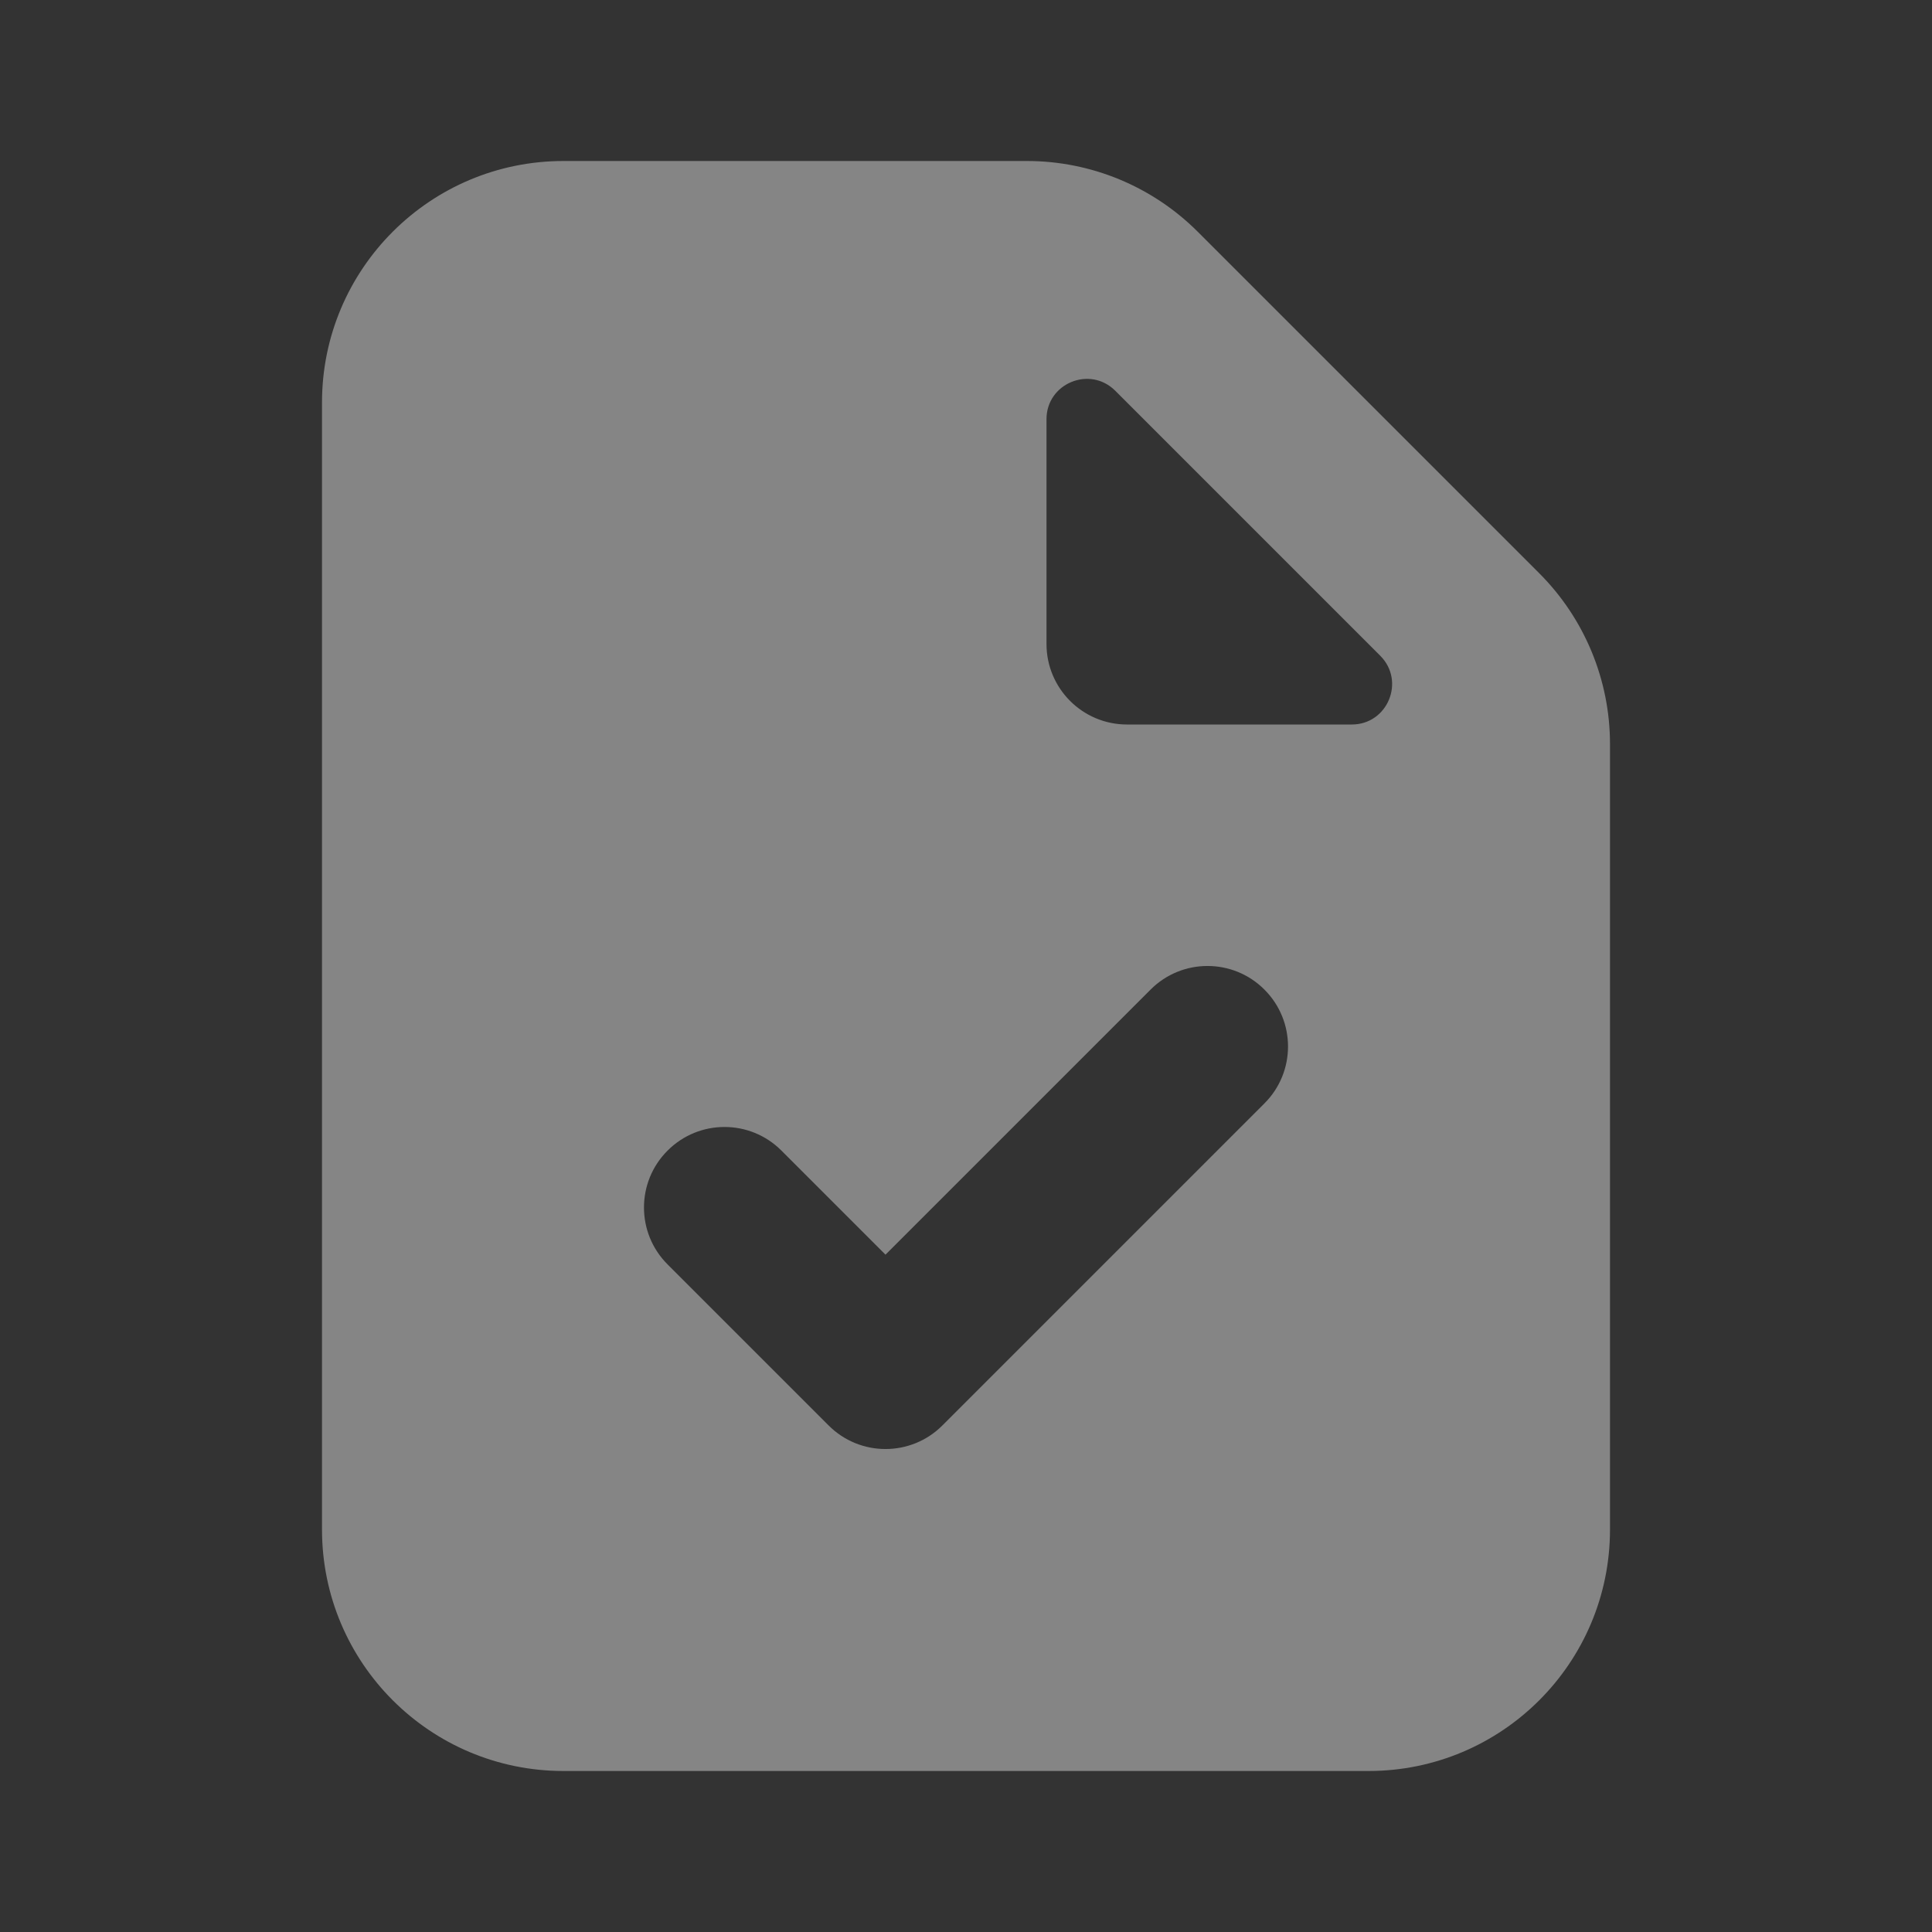 <?xml version="1.0" encoding="UTF-8"?> <svg xmlns="http://www.w3.org/2000/svg" width="24" height="24" viewBox="0 0 24 24" fill="none"><rect x="0" y="0" width="24" height="24" fill="#333333" stroke="none"/><mask id="path-1-inside-1_96_14" fill="white"><path fill-rule="evenodd" clip-rule="evenodd" d="M4 5C4 3.343 5.343 2 7 2H12.757C13.553 2 14.316 2.316 14.879 2.879L19.121 7.121C19.684 7.684 20 8.447 20 9.243V19C20 20.657 18.657 22 17 22H7C5.343 22 4 20.657 4 19V5ZM14 9C13.448 9 13 8.552 13 8V5.207C13 4.762 13.539 4.539 13.854 4.854L17.146 8.146C17.461 8.461 17.238 9 16.793 9H14ZM15.707 13.707C16.098 13.317 16.098 12.683 15.707 12.293C15.317 11.902 14.683 11.902 14.293 12.293L11 15.586L9.707 14.293C9.317 13.902 8.683 13.902 8.293 14.293C7.902 14.683 7.902 15.317 8.293 15.707L10.293 17.707C10.683 18.098 11.317 18.098 11.707 17.707L15.707 13.707Z"></path></mask><path fill-rule="evenodd" clip-rule="evenodd" d="M4 5C4 3.343 5.343 2 7 2H12.757C13.553 2 14.316 2.316 14.879 2.879L19.121 7.121C19.684 7.684 20 8.447 20 9.243V19C20 20.657 18.657 22 17 22H7C5.343 22 4 20.657 4 19V5ZM14 9C13.448 9 13 8.552 13 8V5.207C13 4.762 13.539 4.539 13.854 4.854L17.146 8.146C17.461 8.461 17.238 9 16.793 9H14ZM15.707 13.707C16.098 13.317 16.098 12.683 15.707 12.293C15.317 11.902 14.683 11.902 14.293 12.293L11 15.586L9.707 14.293C9.317 13.902 8.683 13.902 8.293 14.293C7.902 14.683 7.902 15.317 8.293 15.707L10.293 17.707C10.683 18.098 11.317 18.098 11.707 17.707L15.707 13.707Z" fill="white" fill-opacity="0.4" style="mix-blend-mode:plus-lighter"></path><g clip-path="url(#paint0_angular_96_14_clip_path)" data-figma-skip-parse="true" mask="url(#path-1-inside-1_96_14)"><g transform="matrix(0.008 0 0 0.01 4 2)"></g></g><path d="M14.879 2.879L14.596 3.162L14.596 3.162L14.879 2.879ZM19.121 7.121L18.838 7.404L18.838 7.404L19.121 7.121ZM13.854 4.854L14.136 4.571L14.136 4.571L13.854 4.854ZM17.146 8.146L16.864 8.429L16.864 8.429L17.146 8.146ZM15.707 12.293L15.424 12.576L15.424 12.576L15.707 12.293ZM15.707 13.707L15.424 13.424L15.424 13.424L15.707 13.707ZM14.293 12.293L14.576 12.576L14.576 12.576L14.293 12.293ZM11 15.586L10.717 15.869L11 16.151L11.283 15.869L11 15.586ZM9.707 14.293L9.424 14.576L9.424 14.576L9.707 14.293ZM8.293 14.293L8.576 14.576L8.576 14.576L8.293 14.293ZM8.293 15.707L8.576 15.424L8.576 15.424L8.293 15.707ZM10.293 17.707L10.576 17.424L10.576 17.424L10.293 17.707ZM11.707 17.707L11.424 17.424L11.424 17.424L11.707 17.707ZM7 2V1.6C5.122 1.6 3.6 3.122 3.6 5H4H4.4C4.4 3.564 5.564 2.4 7 2.4V2ZM12.757 2V1.6H7V2V2.4H12.757V2ZM14.879 2.879L15.162 2.596C14.524 1.958 13.659 1.6 12.757 1.6V2V2.4C13.447 2.4 14.108 2.674 14.596 3.162L14.879 2.879ZM19.121 7.121L19.404 6.838L15.162 2.596L14.879 2.879L14.596 3.162L18.838 7.404L19.121 7.121ZM20 9.243H20.4C20.4 8.341 20.042 7.476 19.404 6.838L19.121 7.121L18.838 7.404C19.326 7.892 19.6 8.553 19.6 9.243H20ZM20 19H20.4V9.243H20H19.6V19H20ZM17 22V22.4C18.878 22.4 20.4 20.878 20.4 19H20H19.6C19.6 20.436 18.436 21.6 17 21.6V22ZM7 22V22.4H17V22V21.6H7V22ZM4 19H3.6C3.6 20.878 5.122 22.4 7 22.4V22V21.6C5.564 21.6 4.4 20.436 4.4 19H4ZM4 5H3.6V19H4H4.4V5H4ZM13 8H12.6C12.6 8.773 13.227 9.4 14 9.4V9V8.6C13.669 8.6 13.4 8.331 13.4 8H13ZM13 5.207H12.6V8H13H13.4V5.207H13ZM13.854 4.854L14.136 4.571C13.569 4.004 12.6 4.405 12.6 5.207H13H13.4C13.4 5.118 13.508 5.073 13.571 5.136L13.854 4.854ZM17.146 8.146L17.429 7.864L14.136 4.571L13.854 4.854L13.571 5.136L16.864 8.429L17.146 8.146ZM16.793 9V9.4C17.595 9.4 17.996 8.431 17.429 7.864L17.146 8.146L16.864 8.429C16.927 8.492 16.882 8.6 16.793 8.6V9ZM14 9V9.4H16.793V9V8.6H14V9ZM15.707 12.293L15.424 12.576C15.659 12.81 15.659 13.19 15.424 13.424L15.707 13.707L15.99 13.99C16.537 13.443 16.537 12.557 15.99 12.01L15.707 12.293ZM14.293 12.293L14.576 12.576C14.81 12.341 15.19 12.341 15.424 12.576L15.707 12.293L15.99 12.01C15.443 11.463 14.557 11.463 14.01 12.01L14.293 12.293ZM11 15.586L11.283 15.869L14.576 12.576L14.293 12.293L14.01 12.01L10.717 15.303L11 15.586ZM9.707 14.293L9.424 14.576L10.717 15.869L11 15.586L11.283 15.303L9.99 14.01L9.707 14.293ZM8.293 14.293L8.576 14.576C8.81 14.341 9.19 14.341 9.424 14.576L9.707 14.293L9.99 14.01C9.443 13.463 8.557 13.463 8.01 14.01L8.293 14.293ZM8.293 15.707L8.576 15.424C8.341 15.19 8.341 14.81 8.576 14.576L8.293 14.293L8.01 14.01C7.463 14.557 7.463 15.443 8.01 15.99L8.293 15.707ZM10.293 17.707L10.576 17.424L8.576 15.424L8.293 15.707L8.01 15.99L10.01 17.99L10.293 17.707ZM11.707 17.707L11.424 17.424C11.19 17.659 10.81 17.659 10.576 17.424L10.293 17.707L10.01 17.99C10.557 18.537 11.443 18.537 11.99 17.99L11.707 17.707ZM15.707 13.707L15.424 13.424L11.424 17.424L11.707 17.707L11.99 17.99L15.99 13.99L15.707 13.707Z" data-figma-gradient-fill="{&quot;type&quot;:&quot;GRADIENT_ANGULAR&quot;,&quot;stops&quot;:[{&quot;color&quot;:{&quot;r&quot;:1.0,&quot;g&quot;:1.0,&quot;b&quot;:1.0,&quot;a&quot;:0.35199999809265137},&quot;position&quot;:0.11939926445484161},{&quot;color&quot;:{&quot;r&quot;:1.0,&quot;g&quot;:1.0,&quot;b&quot;:1.0,&quot;a&quot;:0.0},&quot;position&quot;:0.36939927935600281},{&quot;color&quot;:{&quot;r&quot;:1.0,&quot;g&quot;:1.0,&quot;b&quot;:1.0,&quot;a&quot;:0.35199999809265137},&quot;position&quot;:0.61939924955368042},{&quot;color&quot;:{&quot;r&quot;:1.0,&quot;g&quot;:1.0,&quot;b&quot;:1.0,&quot;a&quot;:0.0},&quot;position&quot;:0.86939924955368042}],&quot;stopsVar&quot;:[{&quot;color&quot;:{&quot;r&quot;:1.0,&quot;g&quot;:1.0,&quot;b&quot;:1.0,&quot;a&quot;:0.35199999809265137},&quot;position&quot;:0.11939926445484161},{&quot;color&quot;:{&quot;r&quot;:1.0,&quot;g&quot;:1.0,&quot;b&quot;:1.0,&quot;a&quot;:0.0},&quot;position&quot;:0.36939927935600281},{&quot;color&quot;:{&quot;r&quot;:1.0,&quot;g&quot;:1.0,&quot;b&quot;:1.0,&quot;a&quot;:0.35199999809265137},&quot;position&quot;:0.61939924955368042},{&quot;color&quot;:{&quot;r&quot;:1.0,&quot;g&quot;:1.0,&quot;b&quot;:1.0,&quot;a&quot;:0.0},&quot;position&quot;:0.86939924955368042}],&quot;transform&quot;:{&quot;m00&quot;:16.0,&quot;m01&quot;:0.0,&quot;m02&quot;:-4.0,&quot;m10&quot;:0.0,&quot;m11&quot;:20.0,&quot;m12&quot;:-8.0},&quot;opacity&quot;:1.0,&quot;blendMode&quot;:&quot;LINEAR_DODGE&quot;,&quot;visible&quot;:true}" style="mix-blend-mode:plus-lighter" mask="url(#path-1-inside-1_96_14)"></path><defs><clipPath id="paint0_angular_96_14_clip_path"><path d="M14.879 2.879L14.596 3.162L14.596 3.162L14.879 2.879ZM19.121 7.121L18.838 7.404L18.838 7.404L19.121 7.121ZM13.854 4.854L14.136 4.571L14.136 4.571L13.854 4.854ZM17.146 8.146L16.864 8.429L16.864 8.429L17.146 8.146ZM15.707 12.293L15.424 12.576L15.424 12.576L15.707 12.293ZM15.707 13.707L15.424 13.424L15.424 13.424L15.707 13.707ZM14.293 12.293L14.576 12.576L14.576 12.576L14.293 12.293ZM11 15.586L10.717 15.869L11 16.151L11.283 15.869L11 15.586ZM9.707 14.293L9.424 14.576L9.424 14.576L9.707 14.293ZM8.293 14.293L8.576 14.576L8.576 14.576L8.293 14.293ZM8.293 15.707L8.576 15.424L8.576 15.424L8.293 15.707ZM10.293 17.707L10.576 17.424L10.576 17.424L10.293 17.707ZM11.707 17.707L11.424 17.424L11.424 17.424L11.707 17.707ZM7 2V1.6C5.122 1.6 3.6 3.122 3.6 5H4H4.4C4.4 3.564 5.564 2.4 7 2.4V2ZM12.757 2V1.6H7V2V2.4H12.757V2ZM14.879 2.879L15.162 2.596C14.524 1.958 13.659 1.6 12.757 1.6V2V2.4C13.447 2.4 14.108 2.674 14.596 3.162L14.879 2.879ZM19.121 7.121L19.404 6.838L15.162 2.596L14.879 2.879L14.596 3.162L18.838 7.404L19.121 7.121ZM20 9.243H20.4C20.4 8.341 20.042 7.476 19.404 6.838L19.121 7.121L18.838 7.404C19.326 7.892 19.6 8.553 19.6 9.243H20ZM20 19H20.4V9.243H20H19.6V19H20ZM17 22V22.4C18.878 22.4 20.4 20.878 20.4 19H20H19.6C19.6 20.436 18.436 21.6 17 21.6V22ZM7 22V22.4H17V22V21.6H7V22ZM4 19H3.6C3.6 20.878 5.122 22.4 7 22.4V22V21.6C5.564 21.6 4.4 20.436 4.4 19H4ZM4 5H3.6V19H4H4.4V5H4ZM13 8H12.6C12.6 8.773 13.227 9.4 14 9.4V9V8.6C13.669 8.6 13.4 8.331 13.4 8H13ZM13 5.207H12.6V8H13H13.4V5.207H13ZM13.854 4.854L14.136 4.571C13.569 4.004 12.6 4.405 12.6 5.207H13H13.4C13.4 5.118 13.508 5.073 13.571 5.136L13.854 4.854ZM17.146 8.146L17.429 7.864L14.136 4.571L13.854 4.854L13.571 5.136L16.864 8.429L17.146 8.146ZM16.793 9V9.4C17.595 9.4 17.996 8.431 17.429 7.864L17.146 8.146L16.864 8.429C16.927 8.492 16.882 8.6 16.793 8.6V9ZM14 9V9.4H16.793V9V8.6H14V9ZM15.707 12.293L15.424 12.576C15.659 12.81 15.659 13.19 15.424 13.424L15.707 13.707L15.99 13.99C16.537 13.443 16.537 12.557 15.99 12.01L15.707 12.293ZM14.293 12.293L14.576 12.576C14.81 12.341 15.19 12.341 15.424 12.576L15.707 12.293L15.99 12.01C15.443 11.463 14.557 11.463 14.01 12.01L14.293 12.293ZM11 15.586L11.283 15.869L14.576 12.576L14.293 12.293L14.01 12.01L10.717 15.303L11 15.586ZM9.707 14.293L9.424 14.576L10.717 15.869L11 15.586L11.283 15.303L9.99 14.01L9.707 14.293ZM8.293 14.293L8.576 14.576C8.81 14.341 9.19 14.341 9.424 14.576L9.707 14.293L9.99 14.01C9.443 13.463 8.557 13.463 8.01 14.01L8.293 14.293ZM8.293 15.707L8.576 15.424C8.341 15.19 8.341 14.81 8.576 14.576L8.293 14.293L8.01 14.01C7.463 14.557 7.463 15.443 8.01 15.99L8.293 15.707ZM10.293 17.707L10.576 17.424L8.576 15.424L8.293 15.707L8.01 15.99L10.01 17.99L10.293 17.707ZM11.707 17.707L11.424 17.424C11.19 17.659 10.81 17.659 10.576 17.424L10.293 17.707L10.01 17.99C10.557 18.537 11.443 18.537 11.99 17.99L11.707 17.707ZM15.707 13.707L15.424 13.424L11.424 17.424L11.707 17.707L11.99 17.99L15.99 13.99L15.707 13.707Z" style="mix-blend-mode:plus-lighter" mask="url(#path-1-inside-1_96_14)"></path></clipPath></defs></svg> 